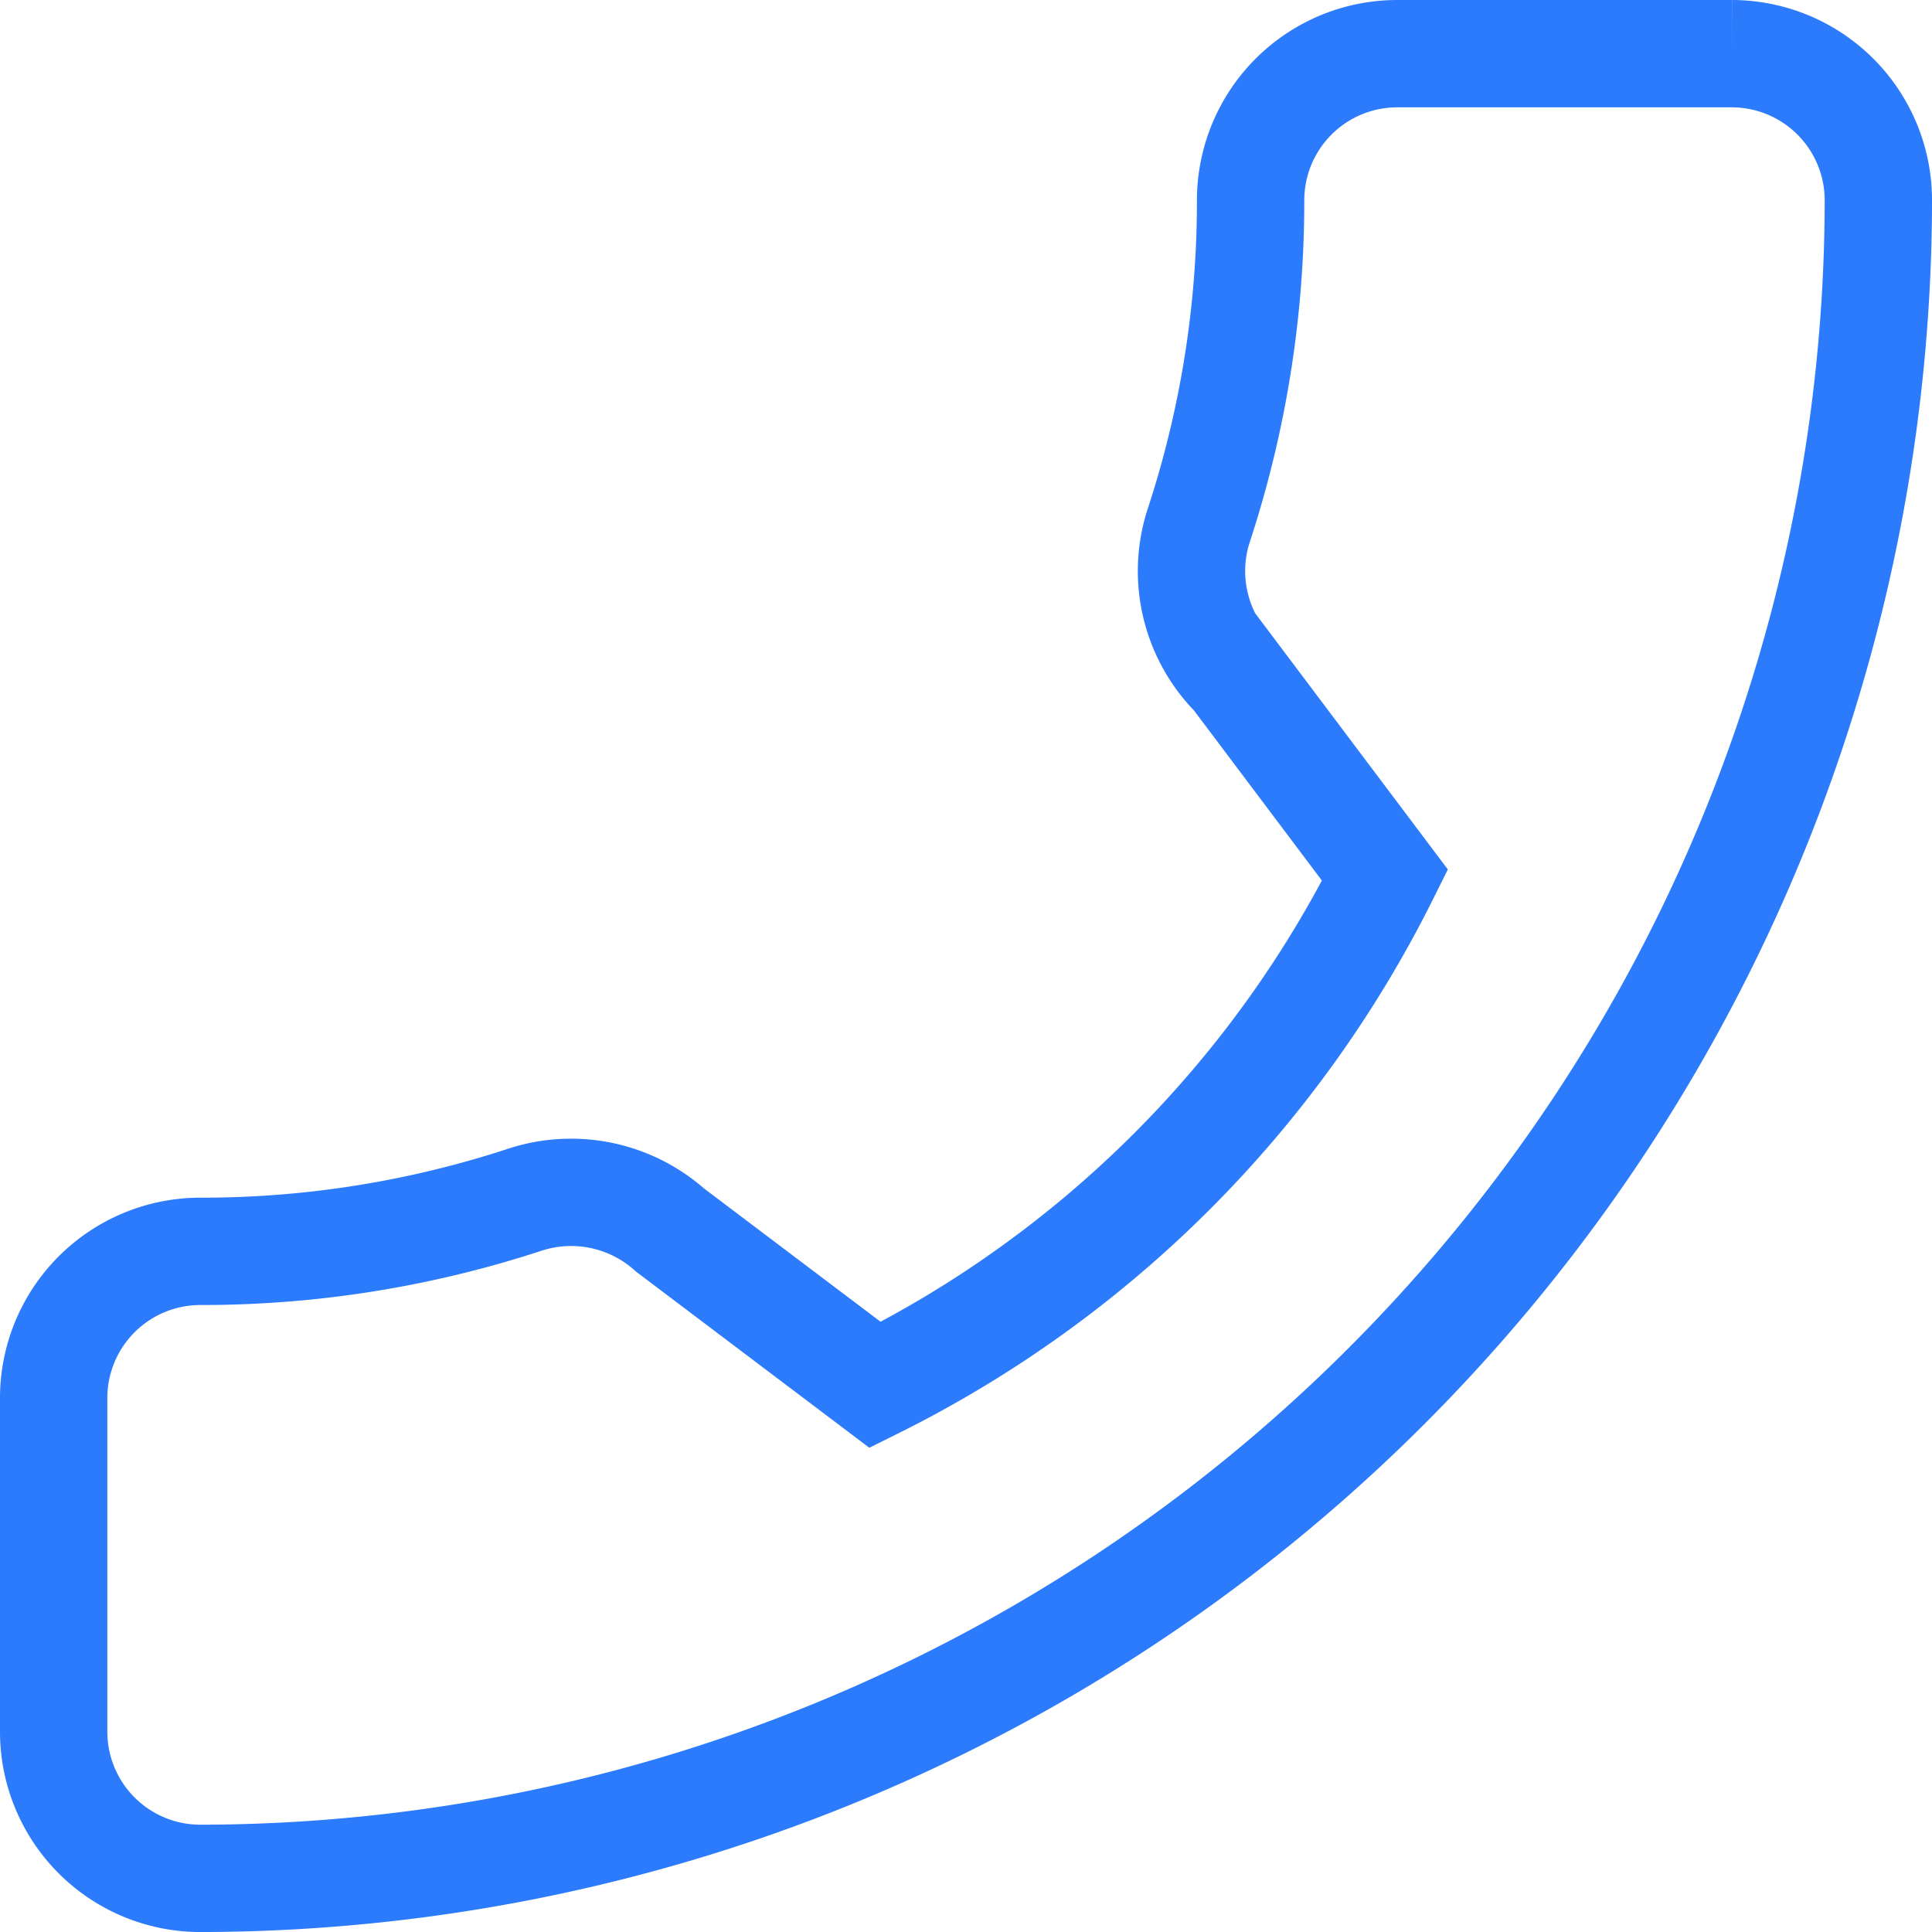 <svg xmlns="http://www.w3.org/2000/svg" width="53.999" height="53.999" viewBox="0 0 53.999 53.999"><g transform="translate(1.5 1.5)"><g transform="translate(0 0)"><path d="M4.092,33.475a28.956,28.956,0,0,0,9.093-1.448,4.156,4.156,0,0,1,4.042.852l5.734,4.329A31.69,31.69,0,0,0,37.211,22.962l-4.2-5.585A4.122,4.122,0,0,1,32,13.2a29,29,0,0,0,1.454-9.108A4.1,4.1,0,0,1,37.541,0h9.366A4.1,4.1,0,0,1,51,4.092,46.959,46.959,0,0,1,4.092,51,4.1,4.1,0,0,1,0,46.906V37.567A4.1,4.1,0,0,1,4.092,33.475Z" transform="translate(0)" fill="none" stroke="#2c7bfd" stroke-width="3"/></g></g></svg>